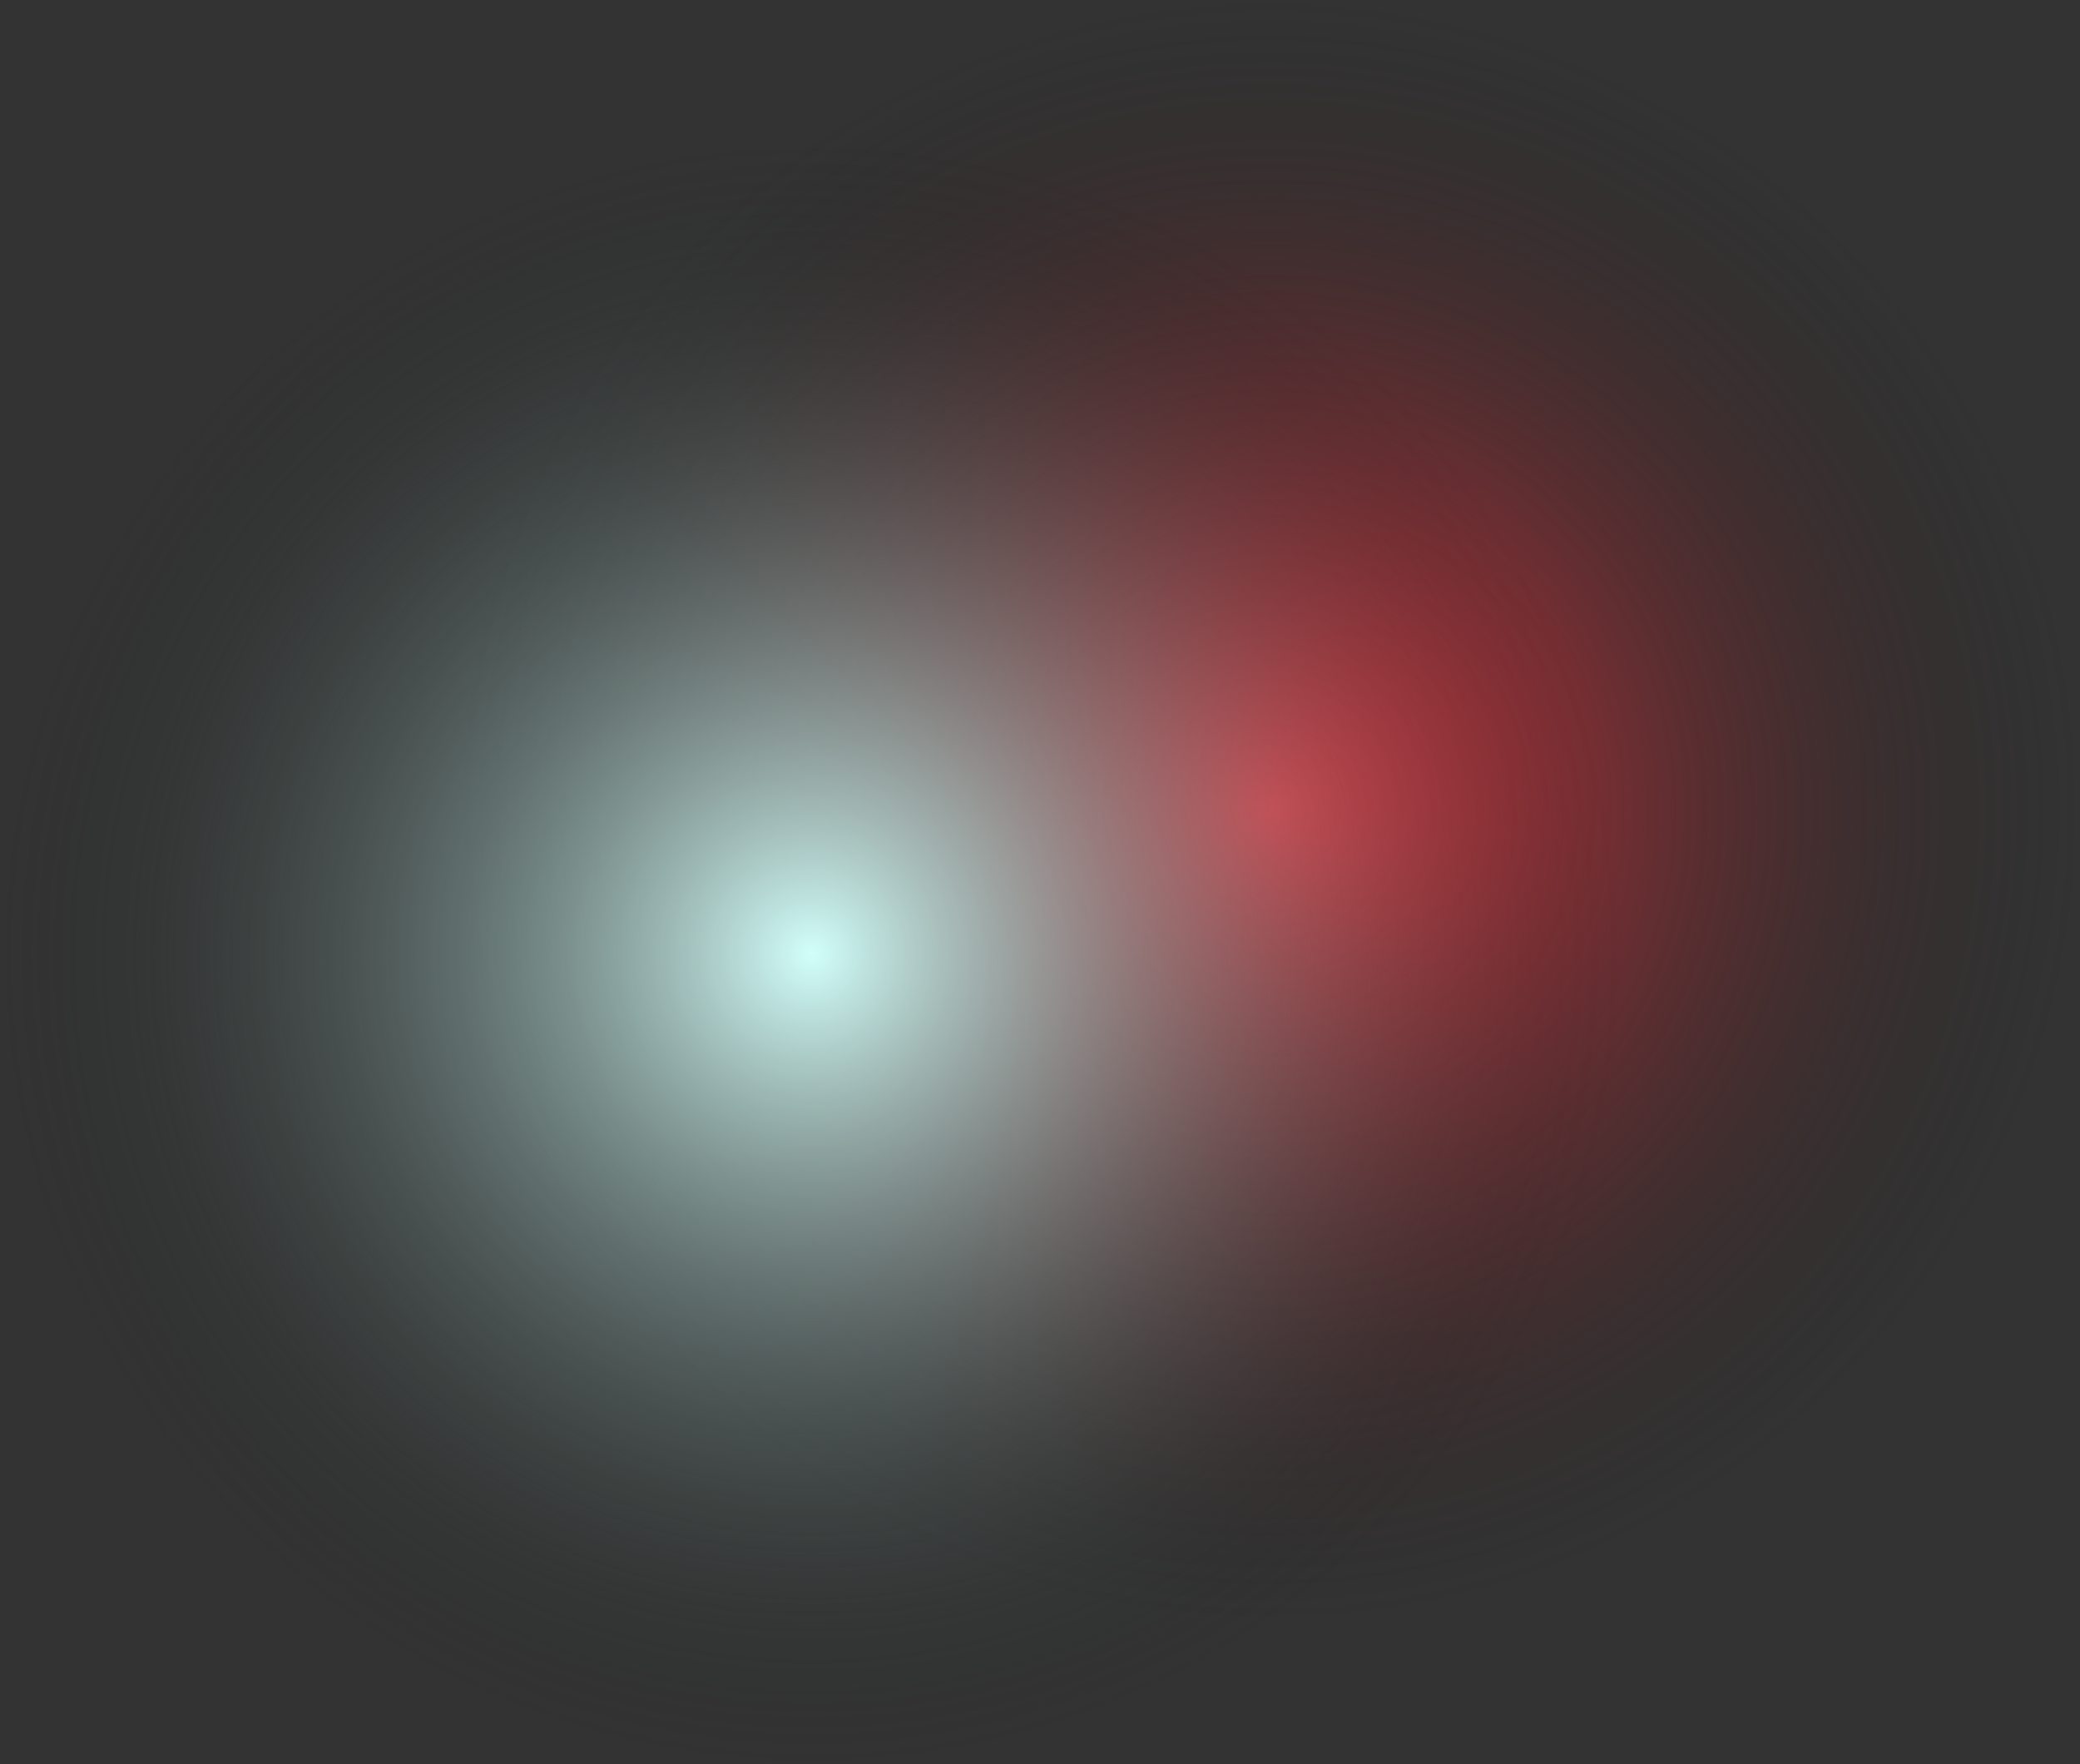 <?xml version="1.0" encoding="UTF-8"?> <svg xmlns="http://www.w3.org/2000/svg" width="2013" height="1707" viewBox="0 0 2013 1707" fill="none"><rect x="0" y="0" width="2013" height="1707" fill="#333333" stroke="none"/><ellipse cx="1228.41" cy="784" rx="784.5" ry="784" fill="url(#paint0_radial_2003_2)"></ellipse><ellipse cx="785.414" cy="923" rx="784.5" ry="784" fill="url(#paint1_radial_2003_2)"></ellipse><defs><radialGradient id="paint0_radial_2003_2" cx="0" cy="0" r="1" gradientUnits="userSpaceOnUse" gradientTransform="translate(1228.41 784) rotate(90) scale(784 784.5)"><stop stop-color="#FF3744"></stop><stop offset="1" stop-color="#181A19" stop-opacity="0"></stop></radialGradient><radialGradient id="paint1_radial_2003_2" cx="0" cy="0" r="1" gradientUnits="userSpaceOnUse" gradientTransform="translate(785.414 923) rotate(90) scale(784 784.5)"><stop stop-color="#D2FFFA"></stop><stop offset="1" stop-color="#181A19" stop-opacity="0"></stop></radialGradient></defs></svg> 